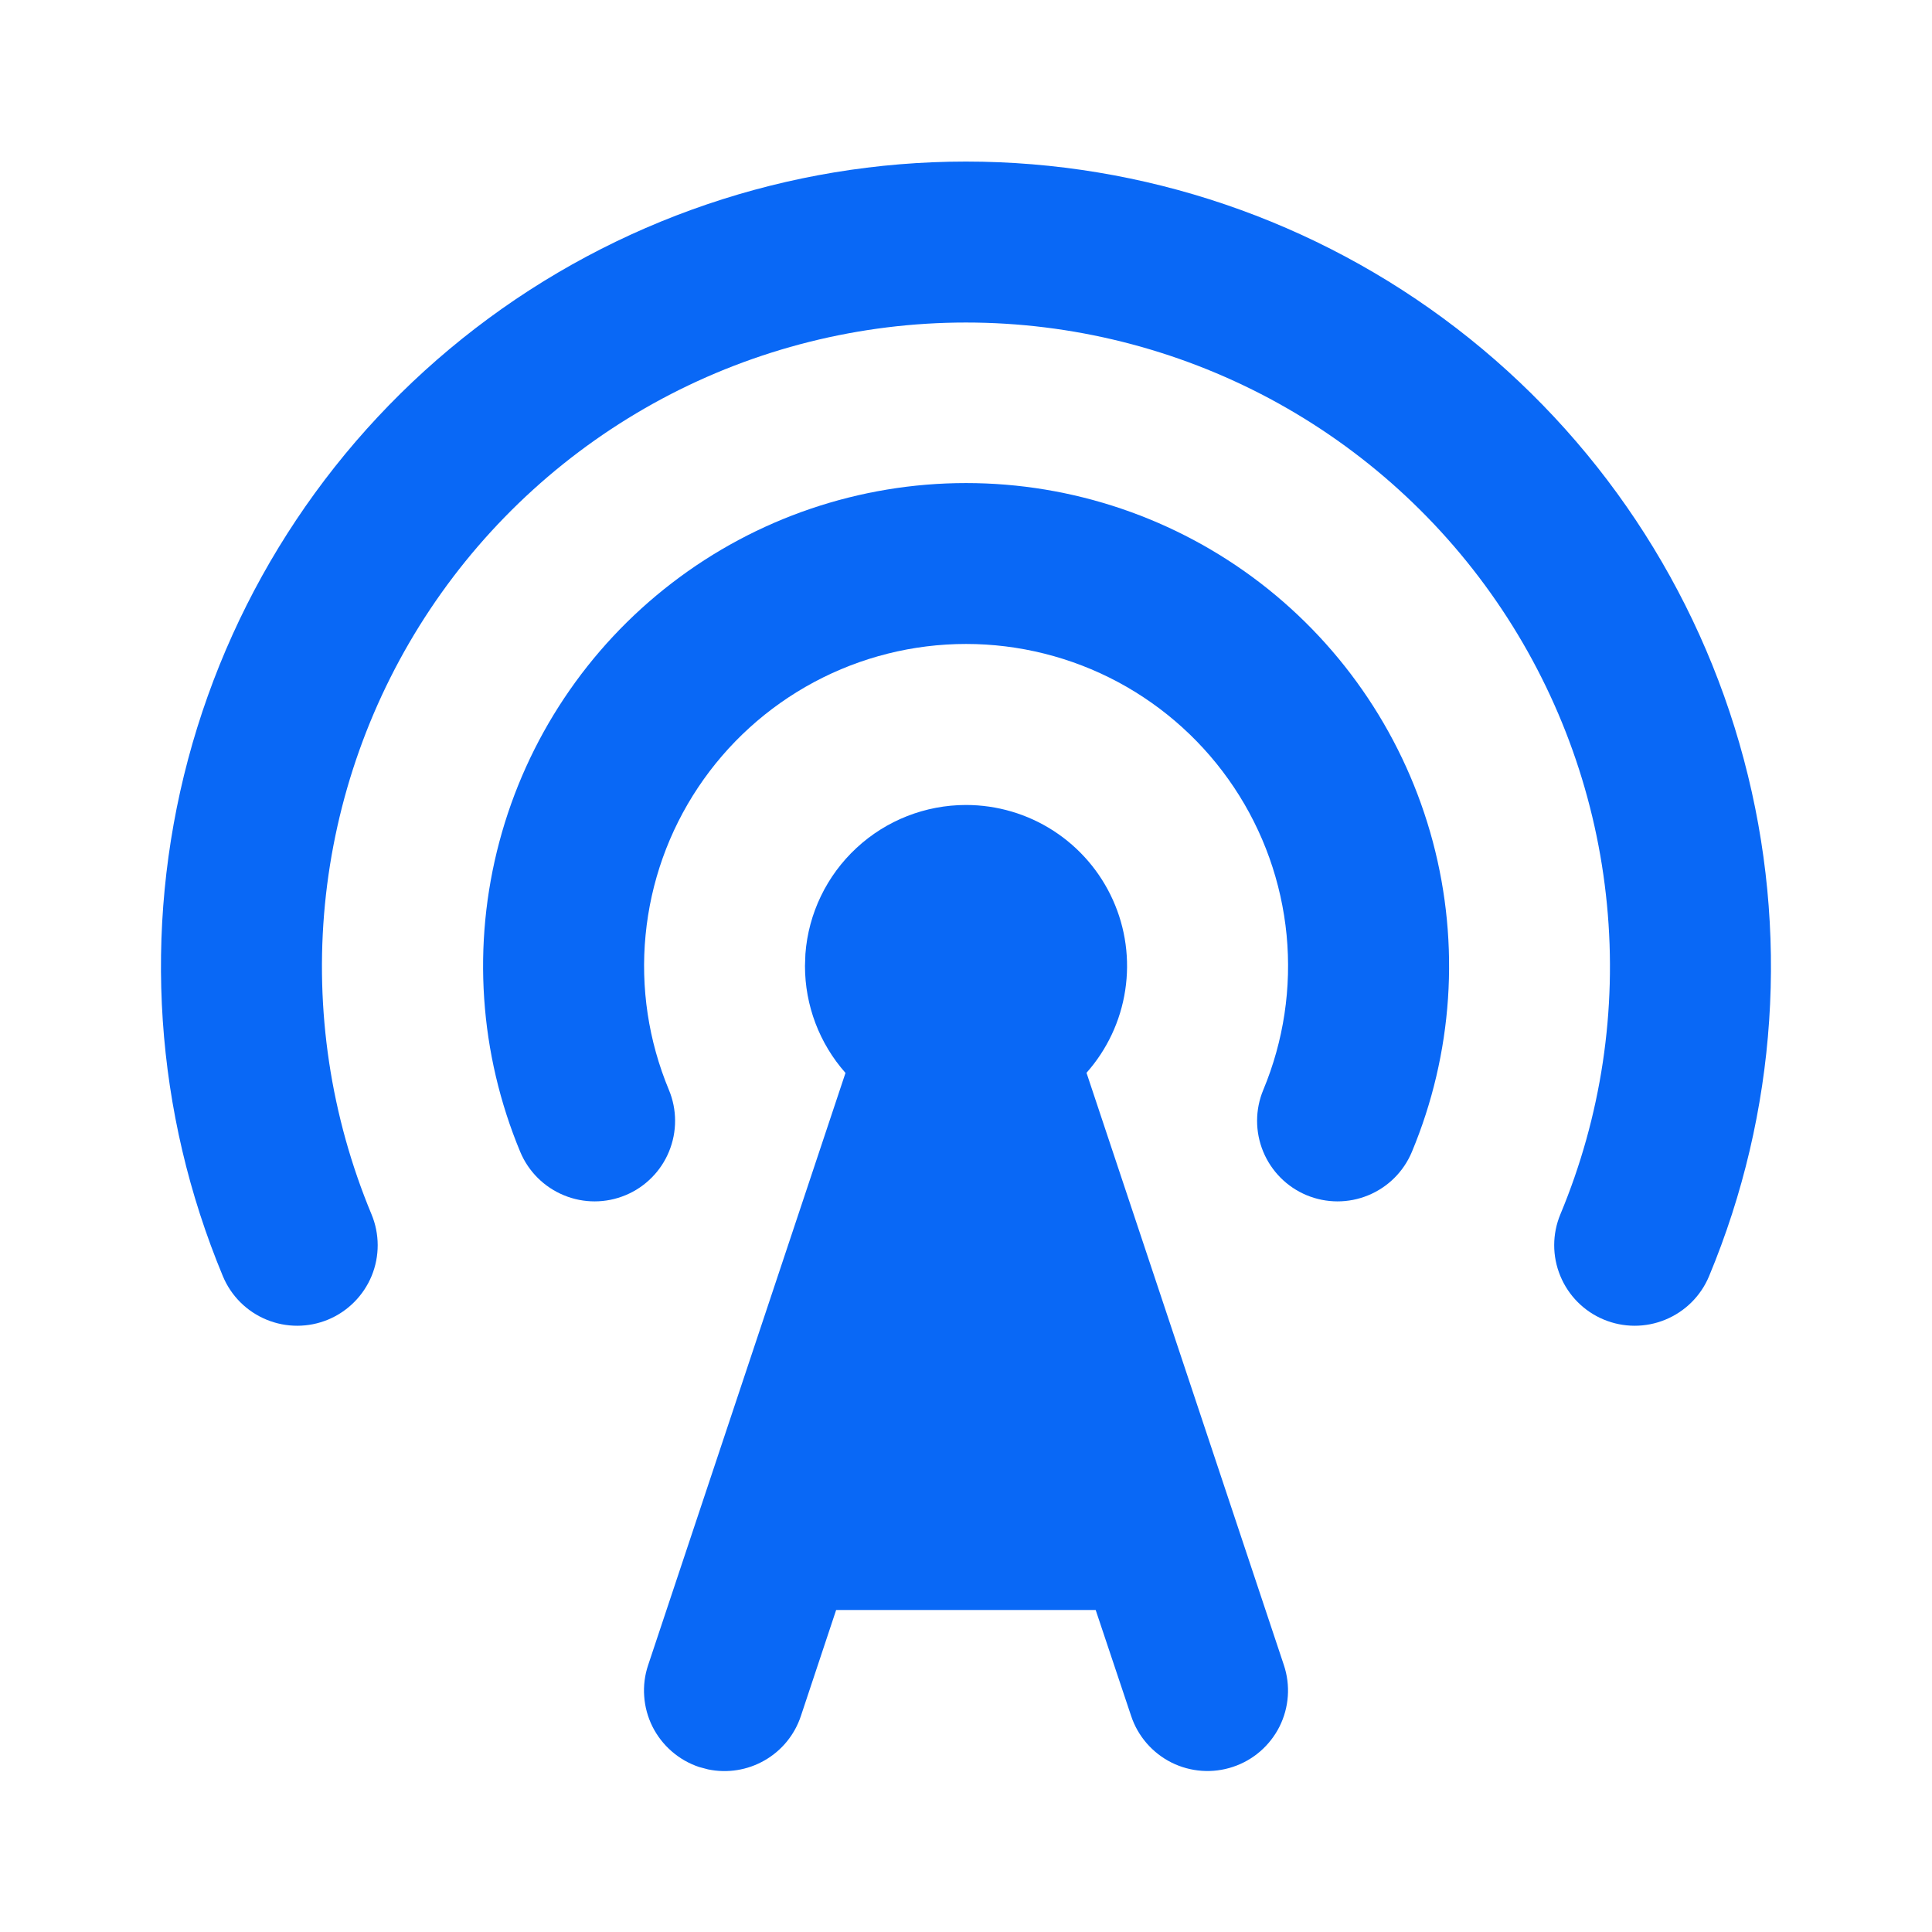 <svg width="32" height="32" viewBox="0 0 32 32" fill="none" xmlns="http://www.w3.org/2000/svg">
<g clip-path="url(#clip0_13969_142484)">
<path d="M16 13.333C16.514 13.333 17.017 13.481 17.448 13.76C17.88 14.039 18.222 14.437 18.433 14.906C18.644 15.374 18.715 15.894 18.637 16.402C18.56 16.91 18.337 17.385 17.996 17.769L21.265 27.579C21.377 27.914 21.351 28.28 21.193 28.597C21.034 28.913 20.757 29.154 20.421 29.265C20.086 29.377 19.72 29.351 19.403 29.193C19.087 29.034 18.846 28.757 18.735 28.421L18.148 26.667H13.849L13.265 28.423C13.162 28.733 12.949 28.994 12.665 29.157C12.382 29.32 12.049 29.373 11.729 29.307L11.579 29.267C11.412 29.211 11.259 29.124 11.127 29.009C10.994 28.894 10.886 28.755 10.807 28.598C10.729 28.442 10.682 28.271 10.67 28.096C10.657 27.922 10.679 27.746 10.735 27.58L14.004 17.771C13.571 17.282 13.333 16.652 13.333 16L13.34 15.8C13.39 15.129 13.693 14.502 14.186 14.045C14.679 13.587 15.327 13.333 16 13.333Z" fill="#0968F6"/>
<path d="M24.124 5.437C26.454 7.228 28.127 9.738 28.883 12.577C29.64 15.416 29.437 18.426 28.307 21.139C28.171 21.465 27.91 21.724 27.583 21.858C27.256 21.993 26.889 21.992 26.563 21.856C26.236 21.72 25.977 21.459 25.843 21.132C25.708 20.805 25.709 20.438 25.845 20.112C26.521 18.491 26.786 16.728 26.616 14.98C26.447 13.232 25.849 11.553 24.875 10.092C23.901 8.631 22.581 7.433 21.033 6.604C19.484 5.776 17.755 5.342 15.999 5.342C14.243 5.342 12.514 5.776 10.966 6.604C9.418 7.433 8.098 8.631 7.124 10.092C6.15 11.553 5.552 13.232 5.382 14.98C5.213 16.728 5.478 18.491 6.153 20.112C6.289 20.438 6.29 20.805 6.156 21.132C6.021 21.459 5.762 21.72 5.436 21.856C5.11 21.992 4.742 21.993 4.415 21.858C4.088 21.724 3.828 21.465 3.692 21.139C2.562 18.426 2.359 15.416 3.115 12.577C3.872 9.737 5.545 7.227 7.875 5.437C10.205 3.646 13.061 2.676 15.999 2.676C18.938 2.676 21.794 3.647 24.124 5.437Z" fill="#0968F6"/>
<path d="M20.876 9.657C22.274 10.732 23.278 12.238 23.732 13.941C24.186 15.645 24.064 17.451 23.385 19.079C23.249 19.405 22.989 19.664 22.662 19.798C22.335 19.933 21.968 19.932 21.641 19.796C21.315 19.66 21.056 19.399 20.922 19.073C20.787 18.745 20.788 18.378 20.924 18.052C21.262 17.241 21.394 16.36 21.31 15.486C21.225 14.612 20.926 13.772 20.439 13.042C19.952 12.311 19.292 11.712 18.518 11.297C17.744 10.883 16.879 10.666 16.001 10.666C15.123 10.666 14.259 10.883 13.485 11.297C12.71 11.712 12.05 12.311 11.563 13.042C11.076 13.772 10.777 14.612 10.693 15.486C10.608 16.36 10.741 17.241 11.079 18.052C11.215 18.378 11.216 18.745 11.081 19.073C11.015 19.234 10.917 19.382 10.793 19.506C10.67 19.63 10.523 19.729 10.361 19.796C10.035 19.932 9.668 19.933 9.341 19.798C9.014 19.664 8.753 19.405 8.617 19.079C7.939 17.451 7.817 15.645 8.271 13.942C8.725 12.238 9.729 10.732 11.127 9.658C12.524 8.583 14.238 8.001 16.001 8.001C17.764 8.001 19.478 8.583 20.876 9.657Z" fill="#0968F6"/>
</g>
<defs>
<clipPath id="clip0_13969_142484">
<rect width="32" height="32" fill="white"/>
</clipPath>
</defs>
</svg>
